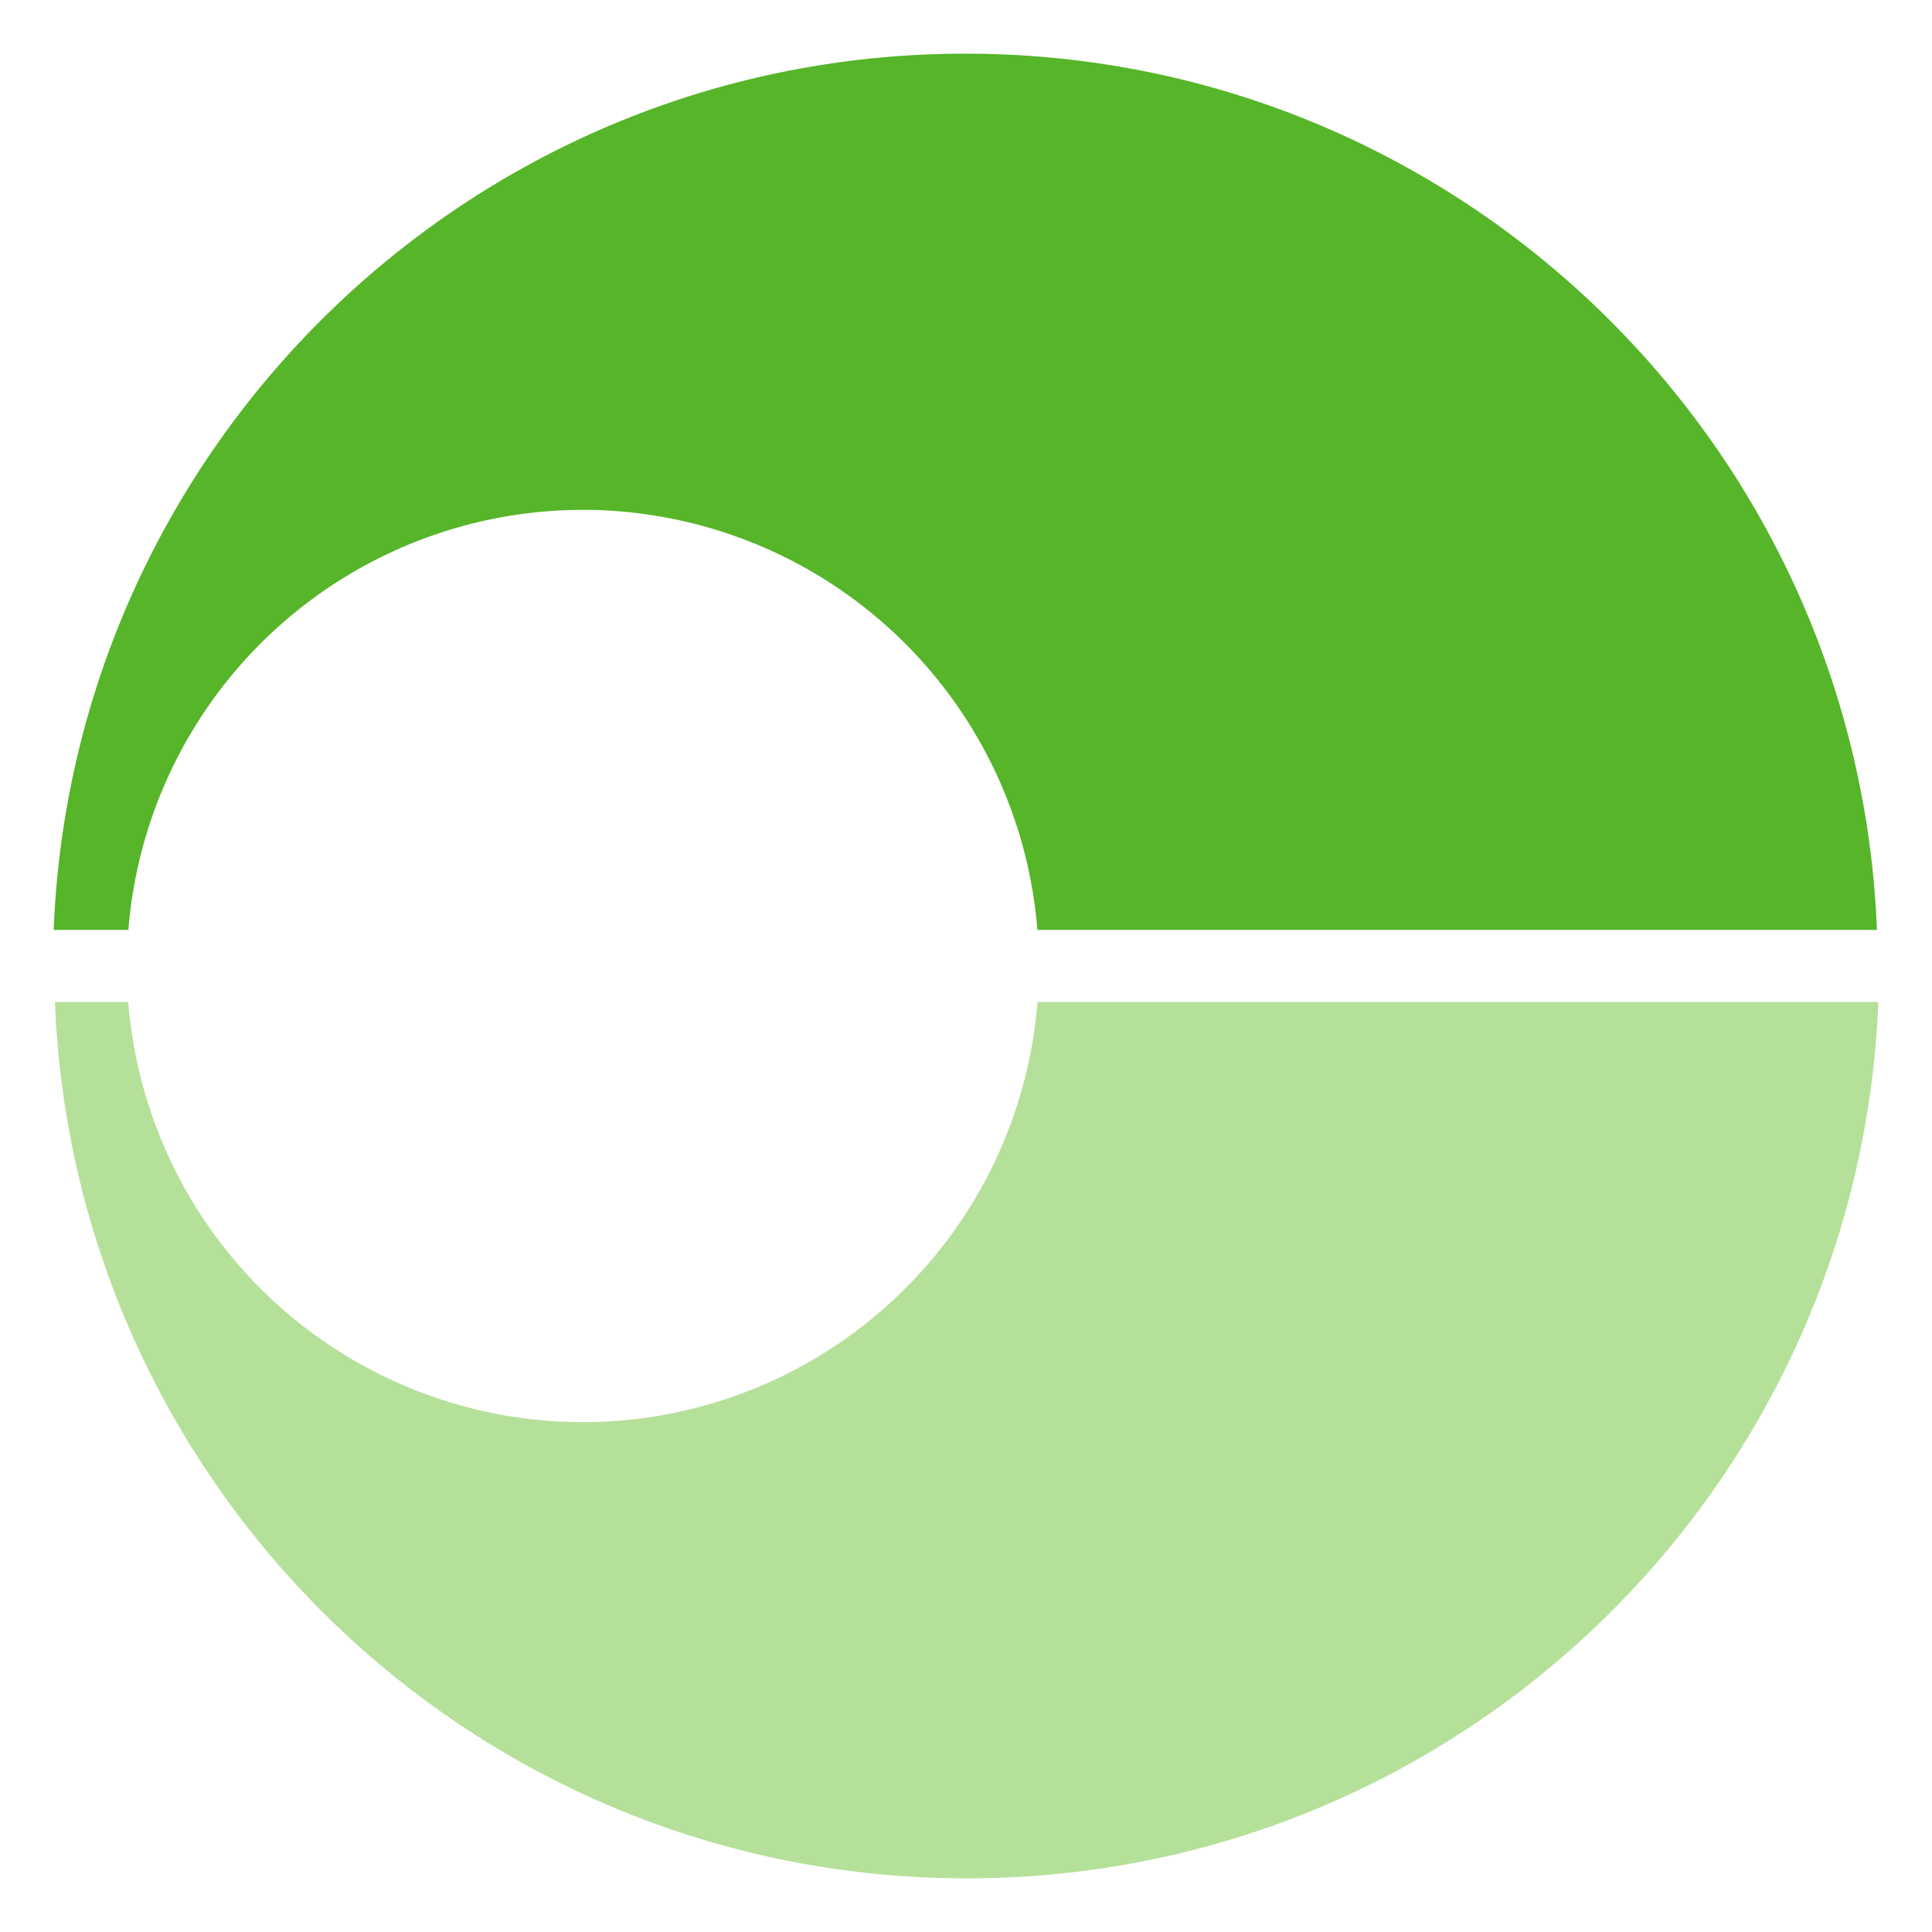 <svg xmlns="http://www.w3.org/2000/svg" viewBox="0 0 180 180"><path fill="#56b529" d="M11.96 86.64A42.52 42.52 0 0 1 54.3 47.5a42.52 42.52 0 0 1 42.35 39.14h78.22C173.08 41.26 135.77 5 89.94 5S6.8 41.26 5 86.64h6.96Z"/><path fill="#b5e099" d="M96.66 93.36A42.52 42.52 0 0 1 54.3 132.5a42.52 42.52 0 0 1-42.35-39.14H5.12C6.92 138.74 44.23 175 90.06 175S173.2 138.74 175 93.36H96.66Z"/></svg>